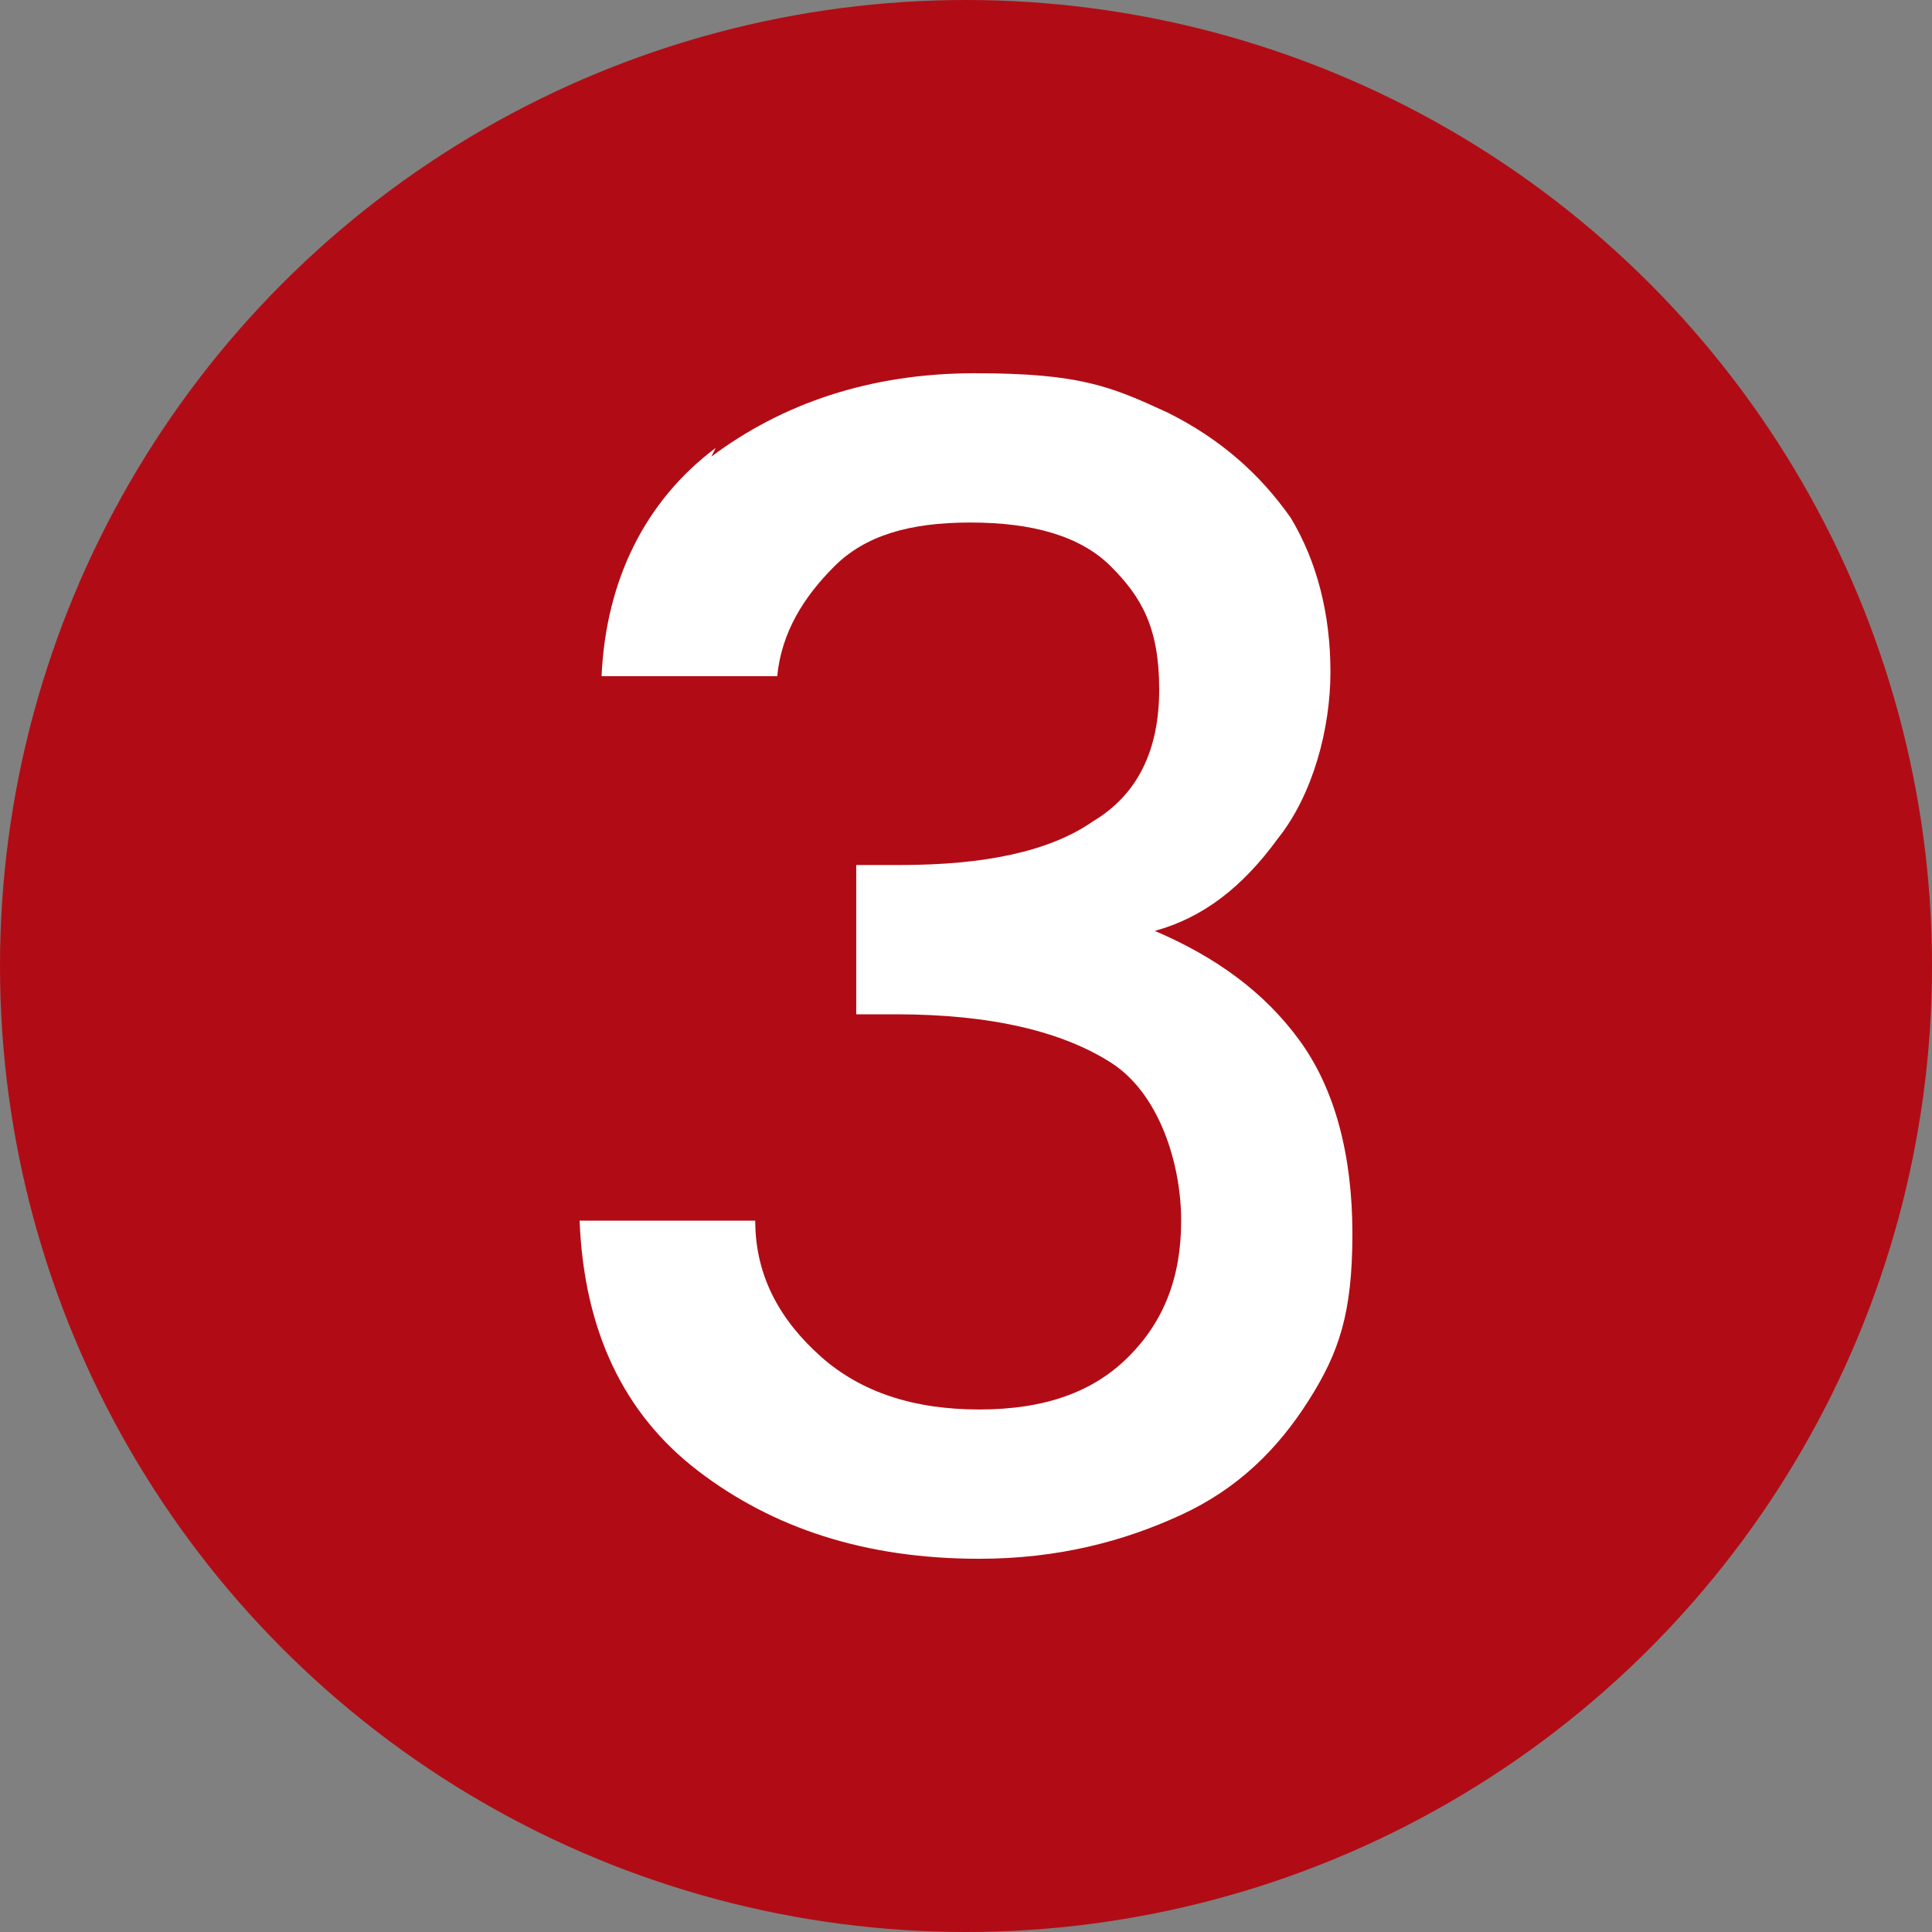<?xml version="1.0" encoding="UTF-8"?>
<svg id="Ebene_1" xmlns="http://www.w3.org/2000/svg" version="1.1" xmlns:xlink="http://www.w3.org/1999/xlink" viewBox="0 0 44 44">
  <rect x="0" y="0" width="44" height="44" fill="#808080" stroke="none"/>
  <!-- Generator: Adobe Illustrator 29.0.1, SVG Export Plug-In . SVG Version: 2.1.0 Build 192)  -->
  <defs>
    <style>
      .st0 {
        fill: #fff;
      }

      .st1 {
        fill: none;
      }

      .st2 {
        fill: #b10c15;
      }

      .st3 {
        clip-path: url(#clippath);
      }
    </style>
    <clipPath id="clippath">
      <rect class="st1" width="44" height="44"/>
    </clipPath>
  </defs>
  <g class="st3">
    <g>
      <circle class="st2" cx="22" cy="22" r="22"/>
      <rect class="st1" x="8.1" y="8.9" width="26.2" height="26.2"/>
      <rect class="st1" x="6.7" y="7.6" width="29.3" height="29.1"/>
      <rect class="st1" x="5.9" y="5.9" width="31.1" height="32.3"/>
    </g>
  </g>
  <path class="st0" d="M16.2,10.4c1.6-1.2,3.6-1.9,6-1.9s3.1.3,4.4.9c1.2.6,2.1,1.4,2.8,2.4.6,1,.9,2.2.9,3.5s-.4,2.8-1.2,3.8c-.8,1.1-1.7,1.8-2.8,2.1h0c1.4.6,2.5,1.4,3.3,2.5.8,1.1,1.2,2.6,1.2,4.4s-.3,2.7-1,3.8-1.6,2-2.9,2.6c-1.3.6-2.8,1-4.6,1-2.6,0-4.7-.7-6.4-2-1.7-1.3-2.6-3.2-2.7-5.7h4c0,1.3.6,2.3,1.5,3.1.9.8,2.1,1.2,3.6,1.2s2.6-.4,3.4-1.2c.8-.8,1.2-1.8,1.2-3.1s-.5-2.9-1.6-3.6c-1.1-.7-2.7-1.1-4.9-1.1h-.9v-3.4h1c1.9,0,3.4-.3,4.4-1,1-.6,1.5-1.6,1.5-3s-.4-2.1-1.1-2.8c-.7-.7-1.8-1-3.2-1s-2.4.3-3.1,1c-.7.7-1.2,1.5-1.3,2.5h-4c.1-2.2,1-4,2.6-5.2Z"/>
</svg>